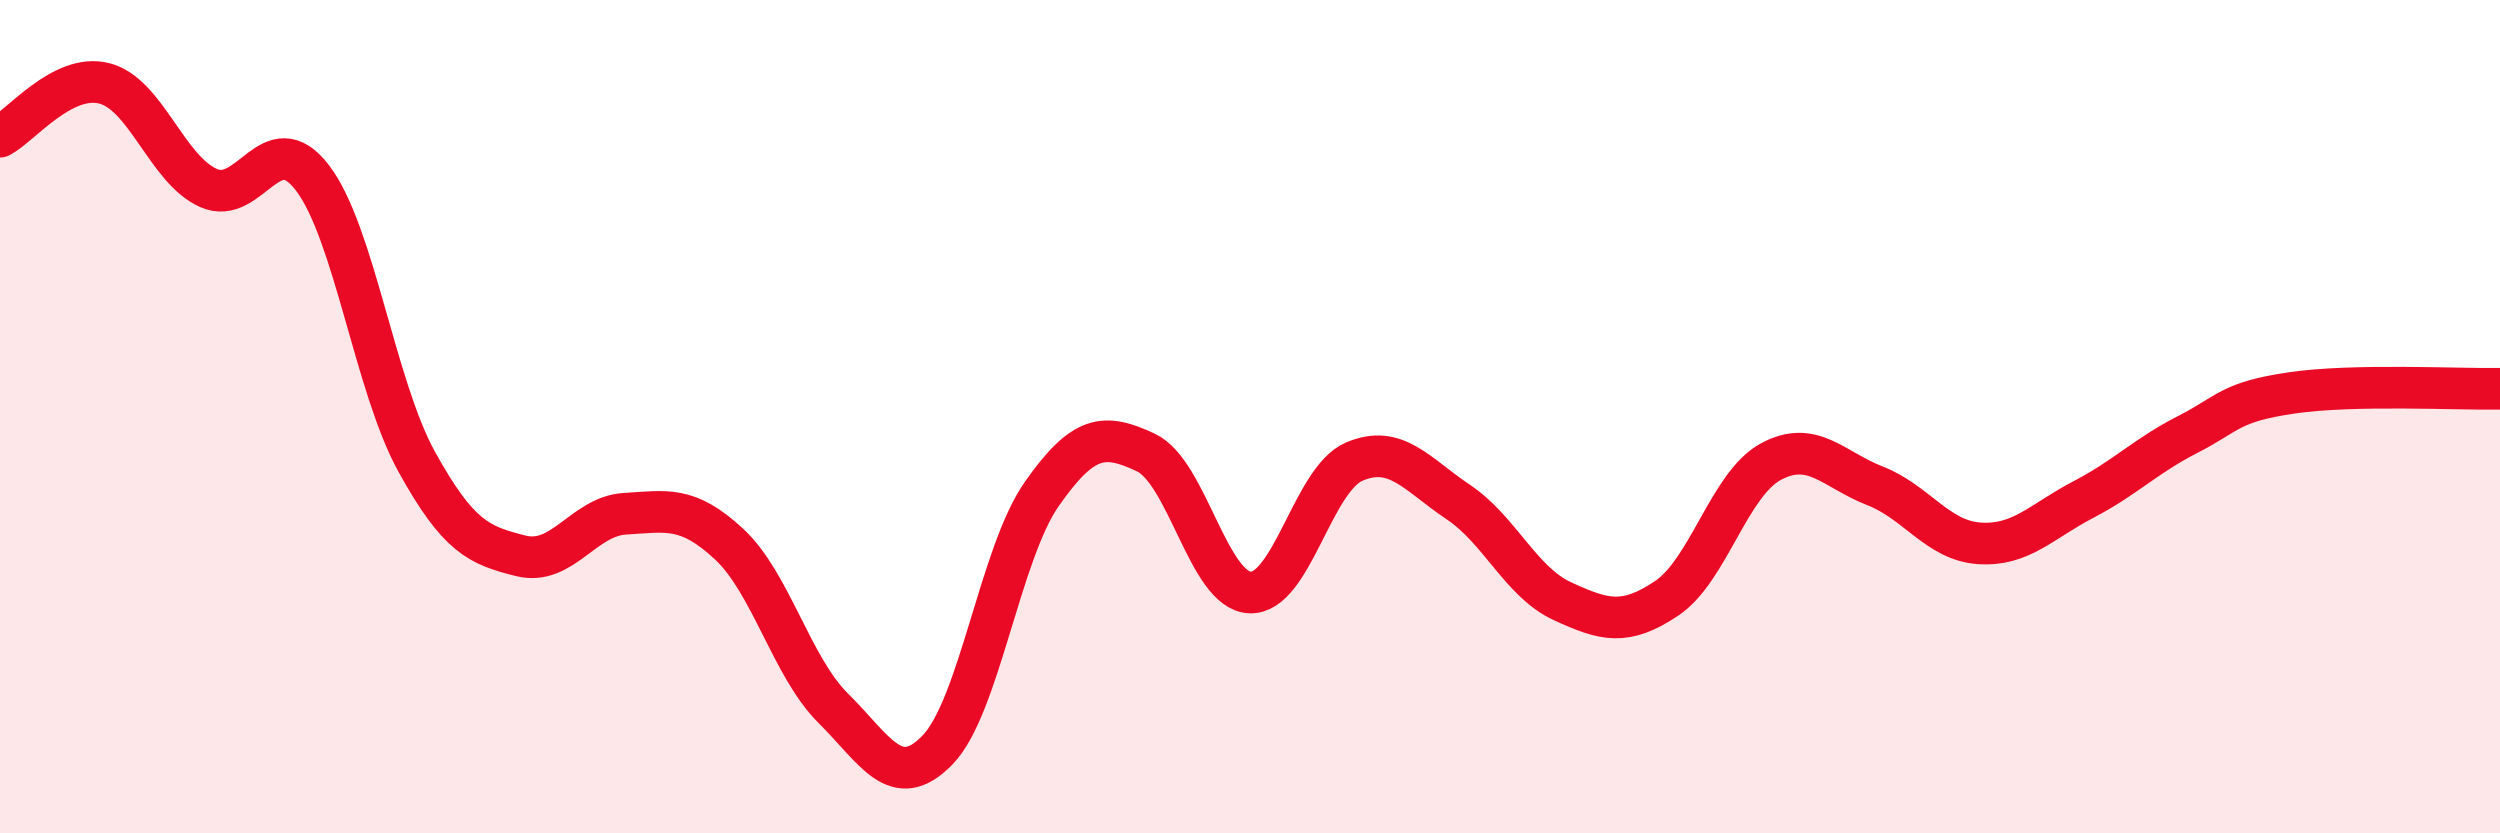 
    <svg width="60" height="20" viewBox="0 0 60 20" xmlns="http://www.w3.org/2000/svg">
      <path
        d="M 0,3.28 C 0.5,3.02 1.5,1.75 2.5,2 C 3.5,2.25 4,4.06 5,4.51 C 6,4.96 6.5,2.96 7.5,4.27 C 8.5,5.58 9,9.27 10,11.08 C 11,12.89 11.5,13.09 12.5,13.34 C 13.5,13.59 14,12.39 15,12.33 C 16,12.27 16.5,12.13 17.5,13.06 C 18.5,13.99 19,16.01 20,17 C 21,17.99 21.5,19.03 22.5,18 C 23.5,16.97 24,13.29 25,11.86 C 26,10.43 26.5,10.39 27.5,10.86 C 28.5,11.33 29,14.18 30,14.22 C 31,14.26 31.5,11.51 32.5,11.08 C 33.5,10.65 34,11.38 35,12.05 C 36,12.72 36.5,13.97 37.5,14.43 C 38.5,14.89 39,15.03 40,14.36 C 41,13.69 41.5,11.62 42.5,11.08 C 43.5,10.54 44,11.27 45,11.66 C 46,12.05 46.5,12.97 47.5,13.04 C 48.5,13.11 49,12.51 50,11.99 C 51,11.47 51.5,10.94 52.5,10.43 C 53.5,9.92 53.5,9.65 55,9.43 C 56.5,9.21 59,9.35 60,9.33L60 20L0 20Z"
        fill="#EB0A25"
        opacity="0.1"
        stroke-linecap="round"
        stroke-linejoin="round"
      />
      <path
        d="M 0,3.28 C 0.5,3.02 1.5,1.75 2.5,2 C 3.5,2.25 4,4.06 5,4.51 C 6,4.96 6.5,2.96 7.5,4.27 C 8.5,5.58 9,9.27 10,11.08 C 11,12.89 11.5,13.09 12.5,13.34 C 13.5,13.59 14,12.39 15,12.33 C 16,12.27 16.5,12.13 17.5,13.06 C 18.5,13.99 19,16.01 20,17 C 21,17.99 21.5,19.03 22.5,18 C 23.5,16.97 24,13.29 25,11.86 C 26,10.43 26.5,10.39 27.5,10.86 C 28.5,11.33 29,14.18 30,14.22 C 31,14.26 31.5,11.51 32.5,11.08 C 33.5,10.65 34,11.38 35,12.05 C 36,12.72 36.5,13.97 37.5,14.43 C 38.5,14.89 39,15.03 40,14.36 C 41,13.69 41.5,11.62 42.5,11.08 C 43.5,10.54 44,11.27 45,11.66 C 46,12.05 46.5,12.97 47.5,13.04 C 48.5,13.11 49,12.51 50,11.99 C 51,11.47 51.5,10.94 52.5,10.43 C 53.5,9.92 53.5,9.65 55,9.43 C 56.5,9.21 59,9.35 60,9.33"
        stroke="#EB0A25"
        stroke-width="1"
        fill="none"
        stroke-linecap="round"
        stroke-linejoin="round"
      />
    </svg>
  